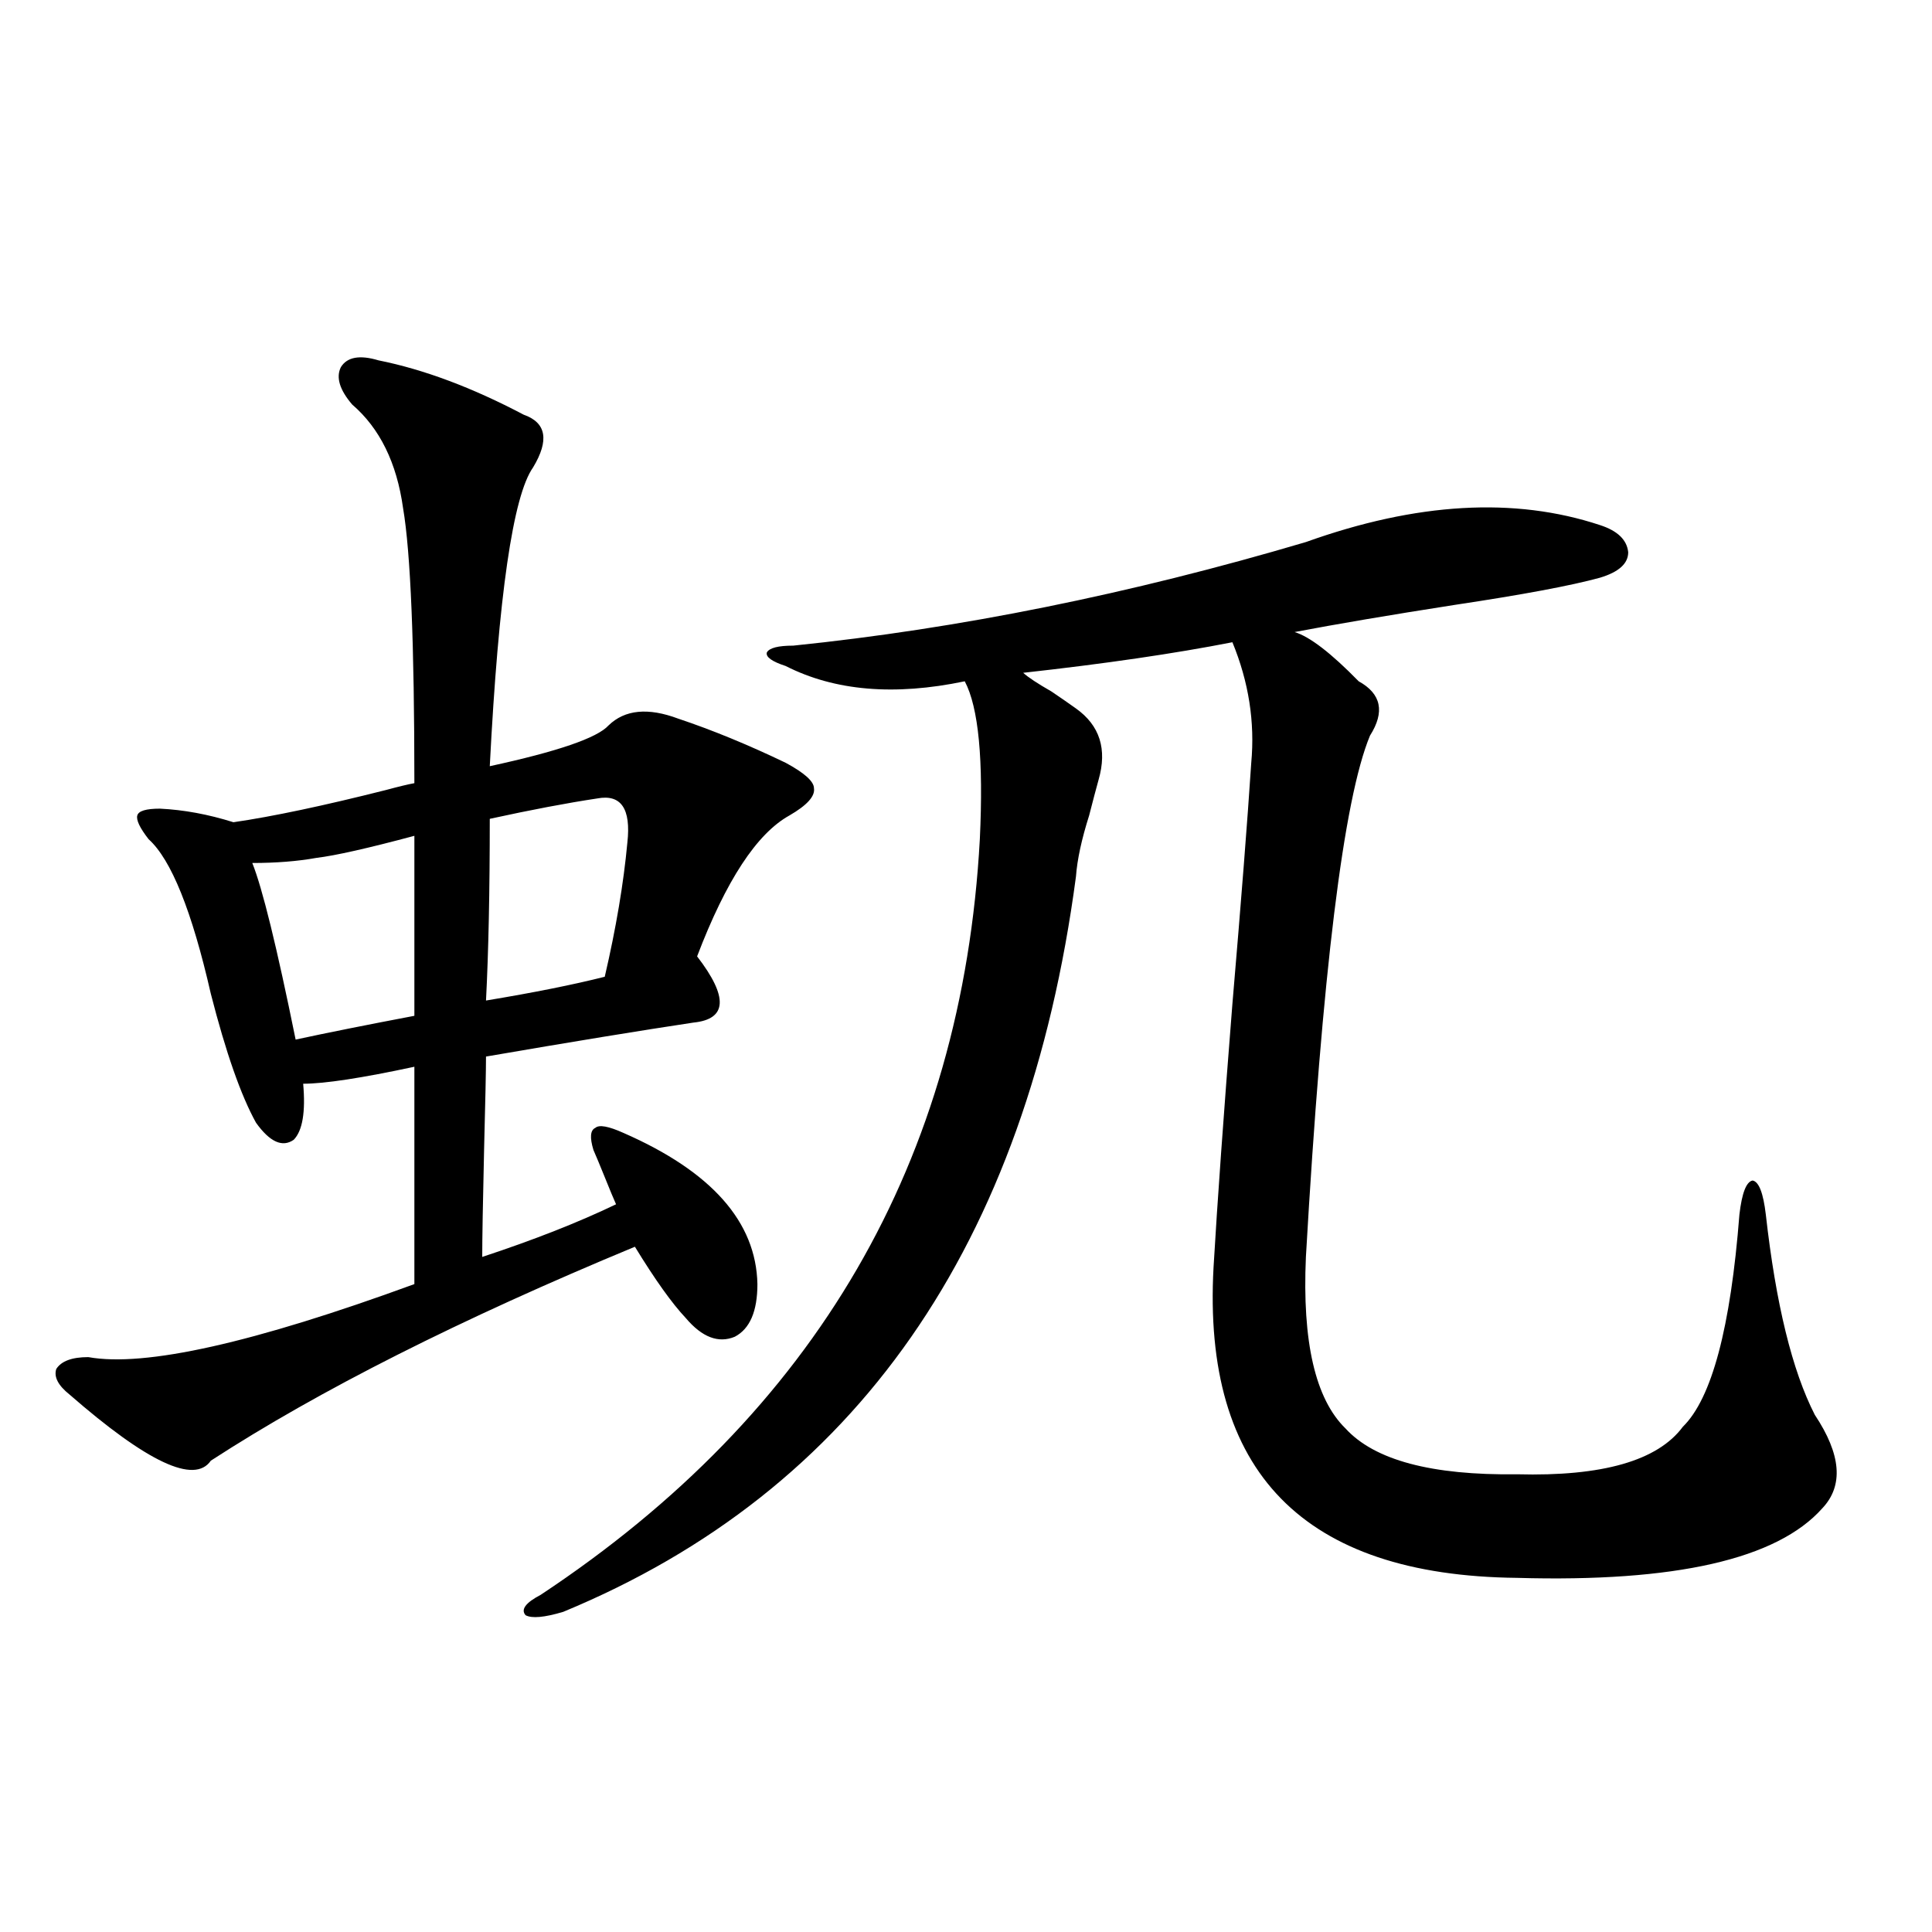 <?xml version="1.0" encoding="utf-8"?>
<!-- Generator: Adobe Illustrator 16.0.0, SVG Export Plug-In . SVG Version: 6.00 Build 0)  -->
<!DOCTYPE svg PUBLIC "-//W3C//DTD SVG 1.1//EN" "http://www.w3.org/Graphics/SVG/1.1/DTD/svg11.dtd">
<svg version="1.1" id="图层_1" xmlns="http://www.w3.org/2000/svg" xmlns:xlink="http://www.w3.org/1999/xlink" x="0px" y="0px"
	 width="1000px" height="1000px" viewBox="0 0 1000 1000" enable-background="new 0 0 1000 1000" xml:space="preserve">
<path d="M195.946,186.523c23.414,4.697,48.444,14.063,75.12,28.125c11.707,4.106,13.323,13.184,4.878,27.246
	c-10.411,14.653-17.896,66.221-22.438,154.688c35.121-7.607,55.608-14.639,61.462-21.094c8.445-8.198,20.487-9.365,36.097-3.516
	c17.561,5.864,36.097,13.486,55.608,22.852c9.756,5.273,14.634,9.668,14.634,13.184c0.641,4.106-3.582,8.789-12.683,14.063
	c-16.92,9.38-32.85,33.701-47.804,72.949c16.25,21.094,15.609,32.52-1.951,34.277c-27.316,4.106-63.093,9.971-107.314,17.578
	c0,7.031-0.335,22.852-0.976,47.461c-0.655,28.125-0.976,46.885-0.976,56.25c26.661-8.789,49.755-17.866,69.267-27.246
	c-1.311-2.925-3.262-7.607-5.854-14.063c-2.606-6.44-4.558-11.123-5.854-14.063c-1.951-6.44-1.631-10.244,0.976-11.426
	c1.951-1.758,6.829-0.879,14.634,2.637c45.518,19.927,68.611,46.006,69.267,78.223c0,14.063-3.902,23.154-11.707,27.246
	c-8.46,3.516-16.92,0.303-25.365-9.668c-7.164-7.607-15.944-19.912-26.341-36.914c-90.409,37.505-163.578,74.419-219.507,110.742
	c-8.46,12.305-32.85,0.879-73.169-34.277c-5.854-4.683-8.14-9.077-6.829-13.184c2.592-4.092,8.125-6.152,16.585-6.152
	c29.268,5.273,85.517-7.319,168.776-37.793v-112.5c-27.316,5.864-46.508,8.789-57.56,8.789c1.296,14.653-0.335,24.321-4.878,29.004
	c-5.854,4.106-12.362,1.182-19.512-8.789c-7.805-14.063-15.609-36.323-23.414-66.797c-9.756-42.764-20.487-69.434-32.194-79.98
	c-4.558-5.85-6.509-9.956-5.854-12.305c0.641-2.334,4.543-3.516,11.707-3.516c12.348,0.591,25.03,2.939,38.048,7.031
	c20.152-2.925,46.493-8.486,79.022-16.699c6.494-1.758,11.372-2.925,14.634-3.516c0-72.07-1.951-119.531-5.854-142.383
	c-3.262-23.428-12.042-41.309-26.341-53.613c-6.509-7.607-8.46-14.063-5.854-19.336C179.682,184.766,186.19,183.599,195.946,186.523
	z M214.482,432.617c-24.069,6.455-40.975,10.259-50.73,11.426c-9.756,1.758-20.822,2.637-33.17,2.637
	c5.198,12.896,12.683,43.369,22.438,91.406c16.25-3.516,36.737-7.607,61.462-12.305V432.617z M309.114,413.281
	c-15.609,2.349-34.146,5.864-55.608,10.547c0,37.505-0.655,68.857-1.951,94.043c24.71-4.092,45.197-8.198,61.462-12.305
	c5.854-25.186,9.756-48.34,11.707-69.434C326.675,418.555,321.462,410.947,309.114,413.281z M675.935,280.566
	c57.225-20.503,107.955-23.428,152.191-8.789c9.101,2.939,13.979,7.622,14.634,14.063c0,5.864-4.878,10.259-14.634,13.184
	c-14.969,4.106-39.999,8.789-75.12,14.063c-33.825,5.273-61.462,9.971-82.925,14.063c7.805,2.349,18.856,10.85,33.17,25.488
	c11.707,6.455,13.658,15.82,5.854,28.125c-13.658,32.822-24.725,122.759-33.17,269.824c-1.951,43.945,4.878,73.54,20.487,88.77
	c14.954,16.411,44.542,24.321,88.778,23.73c44.222,1.182,72.834-7.031,85.852-24.609c14.954-14.639,24.71-51.265,29.268-109.863
	c1.296-11.123,3.567-16.987,6.829-17.578c3.247,0.591,5.519,6.455,6.829,17.578c5.198,46.294,13.658,80.859,25.365,103.711
	c13.658,20.518,14.954,36.626,3.902,48.34c-23.414,26.367-76.096,38.384-158.045,36.035
	c-110.576-1.167-162.923-54.78-157.069-160.84c1.951-33.398,5.198-78.799,9.756-136.23c4.543-53.311,7.805-94.922,9.756-124.805
	c1.951-21.094-1.311-41.885-9.756-62.402c-29.923,5.864-66.02,11.138-108.29,15.82c2.592,2.349,7.47,5.576,14.634,9.668
	c5.198,3.516,9.421,6.455,12.683,8.789c12.348,8.789,16.25,21.094,11.707,36.914c-1.311,4.697-2.927,10.85-4.878,18.457
	c-3.902,12.305-6.188,22.852-6.829,31.641C531.548,644.736,443.09,771.587,291.554,834.277c-9.756,2.926-16.265,3.516-19.512,1.758
	c-2.606-2.938,0-6.454,7.805-10.547c142.436-94.331,218.196-224.697,227.312-391.113c1.951-41.006-0.655-68.252-7.805-81.738
	c-36.432,7.622-67.315,4.985-92.681-7.91c-7.164-2.334-10.411-4.683-9.756-7.031c1.296-2.334,5.854-3.516,13.658-3.516
	C496.427,325.391,584.87,307.524,675.935,280.566z"/>
</svg>
